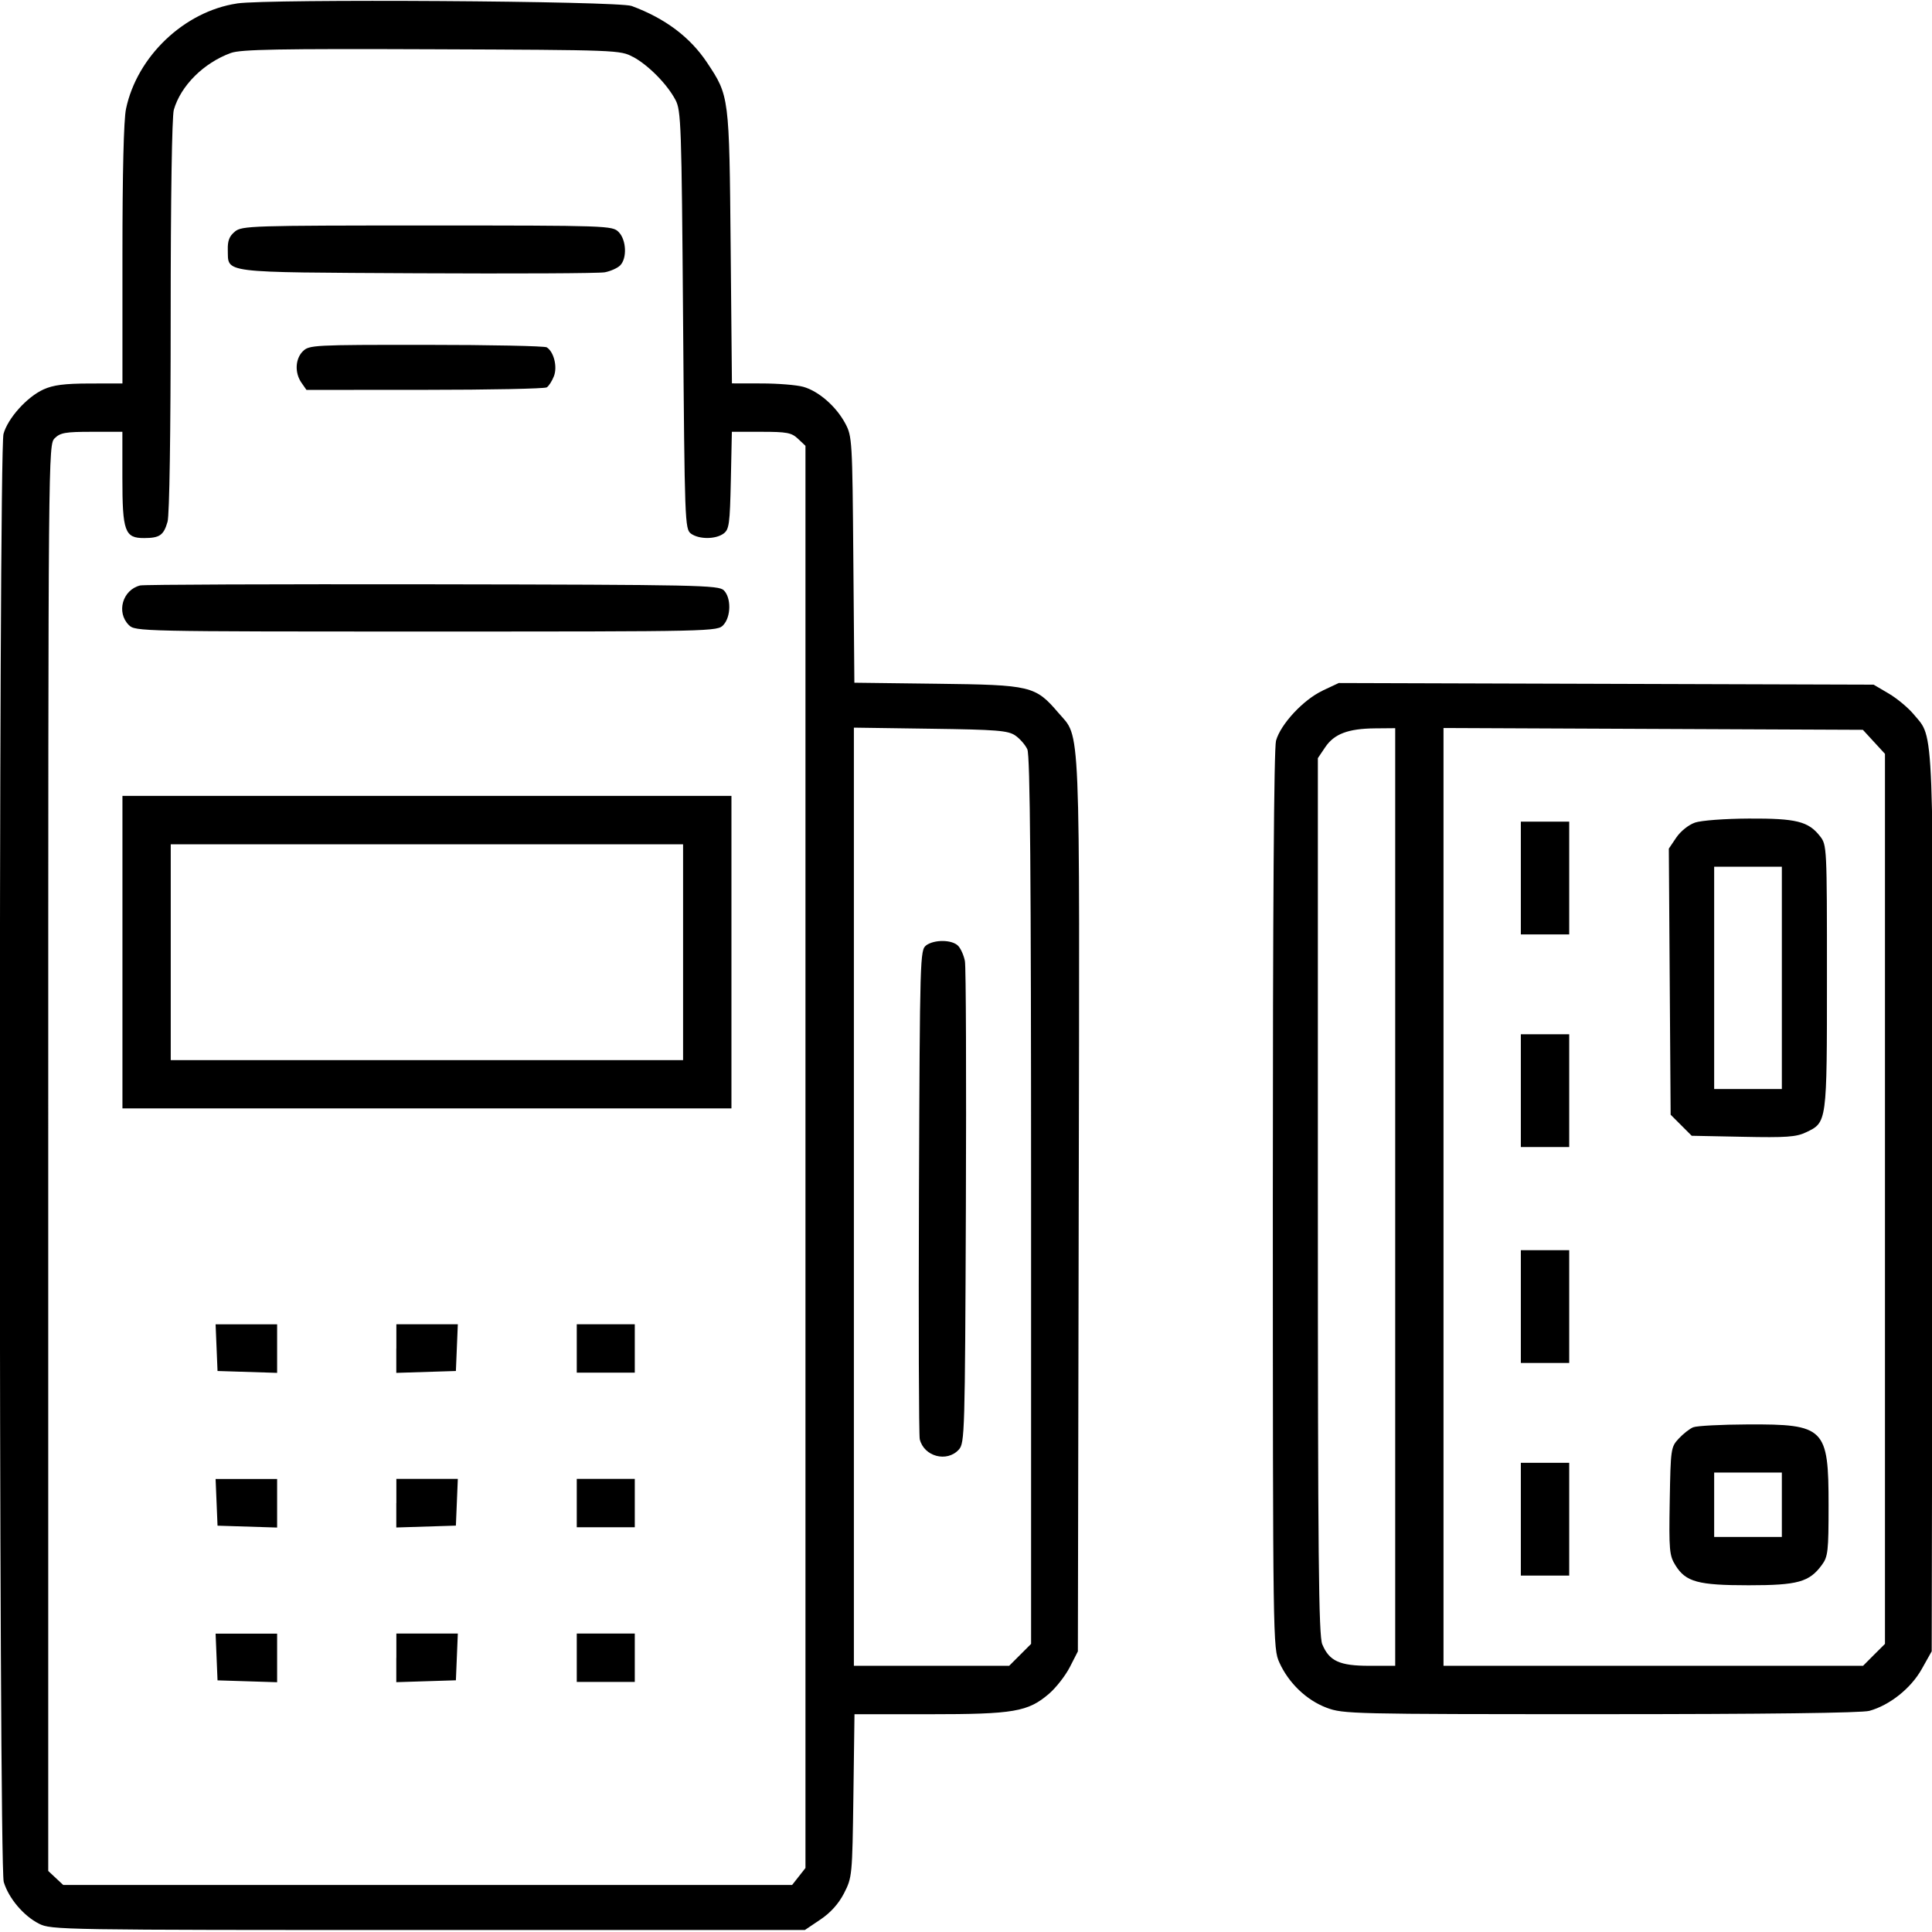 <?xml version="1.0" encoding="UTF-8"?>
<svg xmlns="http://www.w3.org/2000/svg" height="32" viewBox="0 0 32 32" width="32">
  <path d="m3.924.058c-.871.131-1.655.876-1.837 1.746-.038.18-.059 1.06-.059 2.415v2.132l-.547.001c-.413.001-.599.025-.76.098-.275.125-.591.477-.663.737-.083.3-.08 23.705.004 23.984.08.268.327.561.583.691.202.103.342.105 6.446.105h6.24l.257-.173c.166-.111.3-.259.39-.432l.003-.006c.133-.26.136-.292.154-1.614l.018-1.349h1.24c1.4 0 1.633-.04 1.982-.339.116-.1.271-.298.345-.442l.133-.26.014-7.389c.016-8.196.035-7.722-.338-8.158-.381-.445-.45-.461-2.007-.48l-1.371-.017-.017-2.038c-.016-1.979-.02-2.045-.134-2.257-.151-.282-.441-.535-.695-.606-.111-.031-.422-.056-.692-.056l-.49-.001-.021-2.255c-.023-2.504-.023-2.505-.39-3.057-.28-.422-.695-.734-1.25-.939-.225-.083-6.016-.12-6.536-.042zm6.563.885c.253.137.563.451.701.712.093.175.101.405.126 3.647.026 3.347.03 3.462.13 3.536.133.097.407.097.54 0 .093-.068.105-.157.121-.881l.017-.805h.486c.426 0 .502.014.61.116l.123.116v23.556l-.221.281h-12.073l-.124-.116-.124-.116v-11.812c0-11.74.001-11.812.107-11.918.092-.092.178-.107.614-.107h.507v.762c0 .891.04 1 .363.998.255-.001.321-.047.385-.27.032-.11.052-1.459.052-3.412 0-1.943.021-3.302.052-3.411.115-.4.496-.779.946-.942.165-.059.791-.071 3.325-.061 3.089.012 3.124.013 3.336.128zm-6.596 2.893c-.092.074-.122.151-.118.3.011.394-.161.372 3.126.39 1.621.008 3.024.002 3.118-.016s.208-.068.254-.113c.118-.118.104-.426-.025-.555-.104-.104-.178-.107-3.169-.107-2.914 0-3.069.005-3.186.1zm1.126 1.981c-.128.128-.138.358-.024.522l.083.119 1.958-.001c1.077 0 1.987-.019 2.022-.041s.088-.106.119-.186c.06-.157-.002-.403-.119-.477-.035-.022-.934-.041-1.998-.041-1.864-.001-1.939.003-2.041.106zm-2.696 3.88c-.292.073-.398.445-.187.656.105.105.178.107 4.928.107 4.793 0 4.822-.001 4.921-.11.126-.139.129-.449.006-.572-.086-.086-.41-.093-4.827-.1-2.604-.004-4.783.004-4.841.019zm19.585 1.743c-.317.148-.695.554-.771.828-.035.125-.053 2.796-.053 7.612.001 7.343.002 7.421.109 7.658.154.34.45.623.783.748.275.103.419.106 4.539.106 2.731 0 4.324-.02 4.45-.055.338-.094.688-.373.867-.692l.165-.294.014-7.388c.016-8.129.031-7.717-.31-8.129-.091-.11-.278-.266-.416-.347l-.25-.147-8.859-.027-.269.126zm-5.09.742c.076.052.166.155.2.229.046.1.062 2.042.062 7.476v7.341l-.363.363h-2.572v-15.539l1.267.018c1.105.015 1.285.03 1.406.112zm6.293 7.644v7.765h-.429c-.492 0-.663-.078-.779-.356-.06-.144-.073-1.423-.073-7.426v-7.252l.122-.181c.148-.22.379-.308.825-.312l.334-.003zm7.929-7.539.183.199v14.742l-.182.181-.181.182h-6.949v-15.533l6.946.03zm-29.01 3.484v2.588h10.087v-5.177h-10.087v2.588zm26.046-2.146c-.107.037-.237.142-.309.247l-.124.184.03 4.407.349.349.851.017c.715.015.881.003 1.042-.074.349-.166.347-.15.347-2.575 0-2.159-.001-2.185-.116-2.331-.192-.245-.394-.295-1.177-.291-.402.002-.789.031-.894.067zm-2.884.918v.934h.801v-1.868h-.801zm-13.876 1.228v1.788h-8.486v-3.575h8.486v1.788zm18.199.426v1.841h-1.121v-3.682h1.121zm-14.173-.538c-.101.074-.104.187-.119 4.069-.008 2.197-.002 4.046.013 4.11.07.288.451.388.647.172.098-.108.102-.264.117-4.016.008-2.147.002-3.981-.016-4.075s-.068-.208-.113-.254c-.102-.103-.394-.106-.531-.006zm9.85 2.406v.934h.801v-1.868h-.801zm0 3.576v.934h.801v-1.868h-.801zm-21.603.68.016.387.987.031v-.804h-1.019l.016.387zm2.977.016v.402l.987-.031.016-.387.016-.387h-1.018v.402zm2.989-.002v.4h.961v-.801h-.961v.4zm18.492 1.305c-.059.024-.167.109-.24.188-.13.139-.134.168-.149 1.033-.014.82-.006.904.095 1.066.171.275.373.33 1.213.33.813 0 1.004-.053 1.212-.337.101-.137.111-.225.111-.987 0-1.283-.062-1.346-1.342-1.34-.436.002-.841.023-.899.047zm-2.855 1.523v.934h.801v-1.868h-.801zm4.323-.24v.534h-1.121v-1.067h1.121v.534zm-25.926-.04.016.387.987.031v-.804h-1.019l.016.387zm2.977.015v.402l.987-.031.016-.387.016-.387h-1.018v.402zm2.989-.002v.4h.961v-.801h-.961v.4zm-5.966 2.549.016.387.987.031v-.805h-1.019zm2.977.015v.402l.987-.031.016-.387.016-.387h-1.018v.402zm2.989-.002v.4h.961v-.801h-.961v.4z"></path>
</svg>
